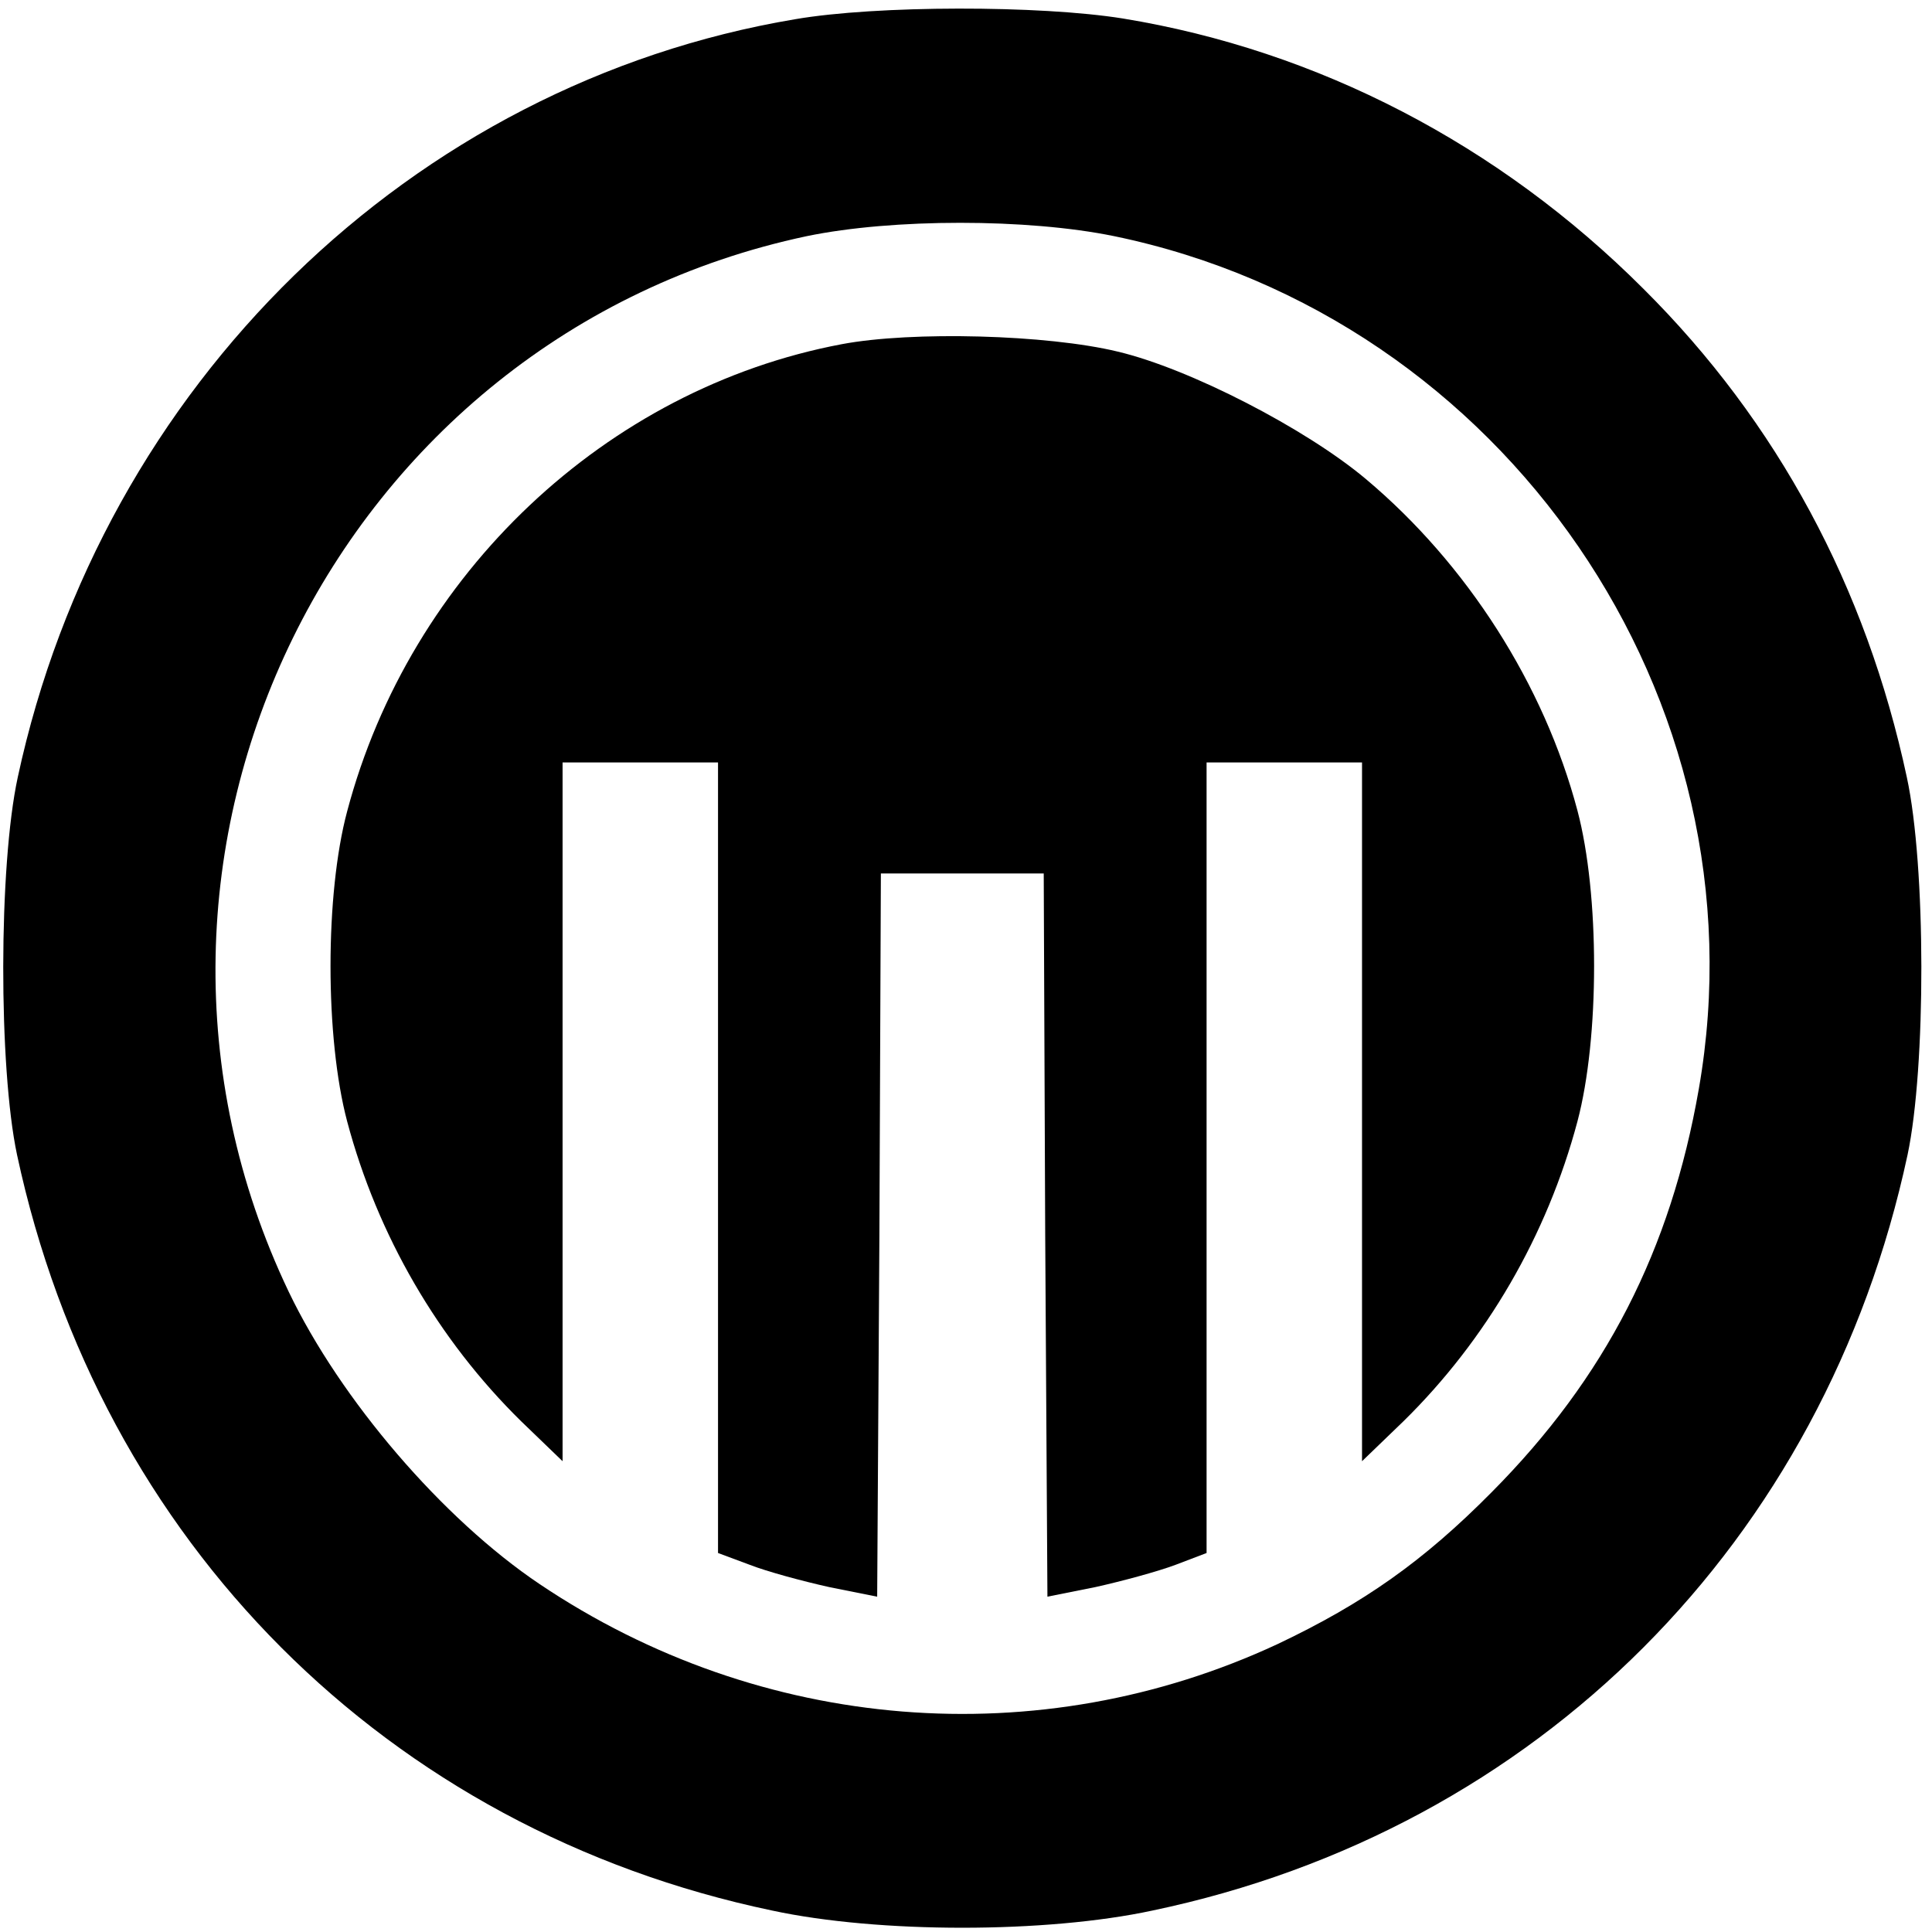 <?xml version="1.0" standalone="no"?>
<!DOCTYPE svg PUBLIC "-//W3C//DTD SVG 20010904//EN"
 "http://www.w3.org/TR/2001/REC-SVG-20010904/DTD/svg10.dtd">
<svg version="1.0" xmlns="http://www.w3.org/2000/svg"
 width="261pt" height="261pt" viewBox="0 0 261 261"
 preserveAspectRatio="xMidYMid meet">
<g transform="translate(0,261) scale(0.1,-0.1)"
fill="#000000" stroke="none">
<path d="M1074 2584 c-518 -87 -936 -494 -1050 -1024 -26 -120 -26 -392 -1
-510 112 -523 500 -912 1020 -1021 144 -31 370 -31 514 0 520 109 908 498
1020 1021 25 118 25 390 -1 510 -55 257 -175 480 -356 660 -195 195 -440 322
-703 365 -112 18 -333 18 -443 -1z m431 -293 c528 -109 882 -626 790 -1152
-38 -218 -126 -390 -280 -545 -92 -93 -173 -150 -289 -205 -322 -150 -698
-120 -997 81 -131 88 -269 249 -339 395 -281 589 63 1291 700 1426 116 24 298
24 415 0z"/>
<path d="M1137 2145 c-318 -60 -583 -310 -668 -631 -30 -112 -30 -306 0 -419
41 -154 123 -295 235 -405 l56 -54 0 472 0 472 105 0 105 0 0 -534 0 -534 43
-16 c23 -9 71 -22 107 -30 l65 -13 3 489 2 488 110 0 110 0 2 -488 3 -489 65
13 c36 8 84 21 108 30 l42 16 0 534 0 534 105 0 105 0 0 -472 0 -472 56 54
c112 110 194 251 235 405 30 113 30 307 0 420 -45 170 -149 333 -286 448 -81
68 -238 149 -335 172 -95 23 -278 28 -373 10z"/>
</g>
</svg>
